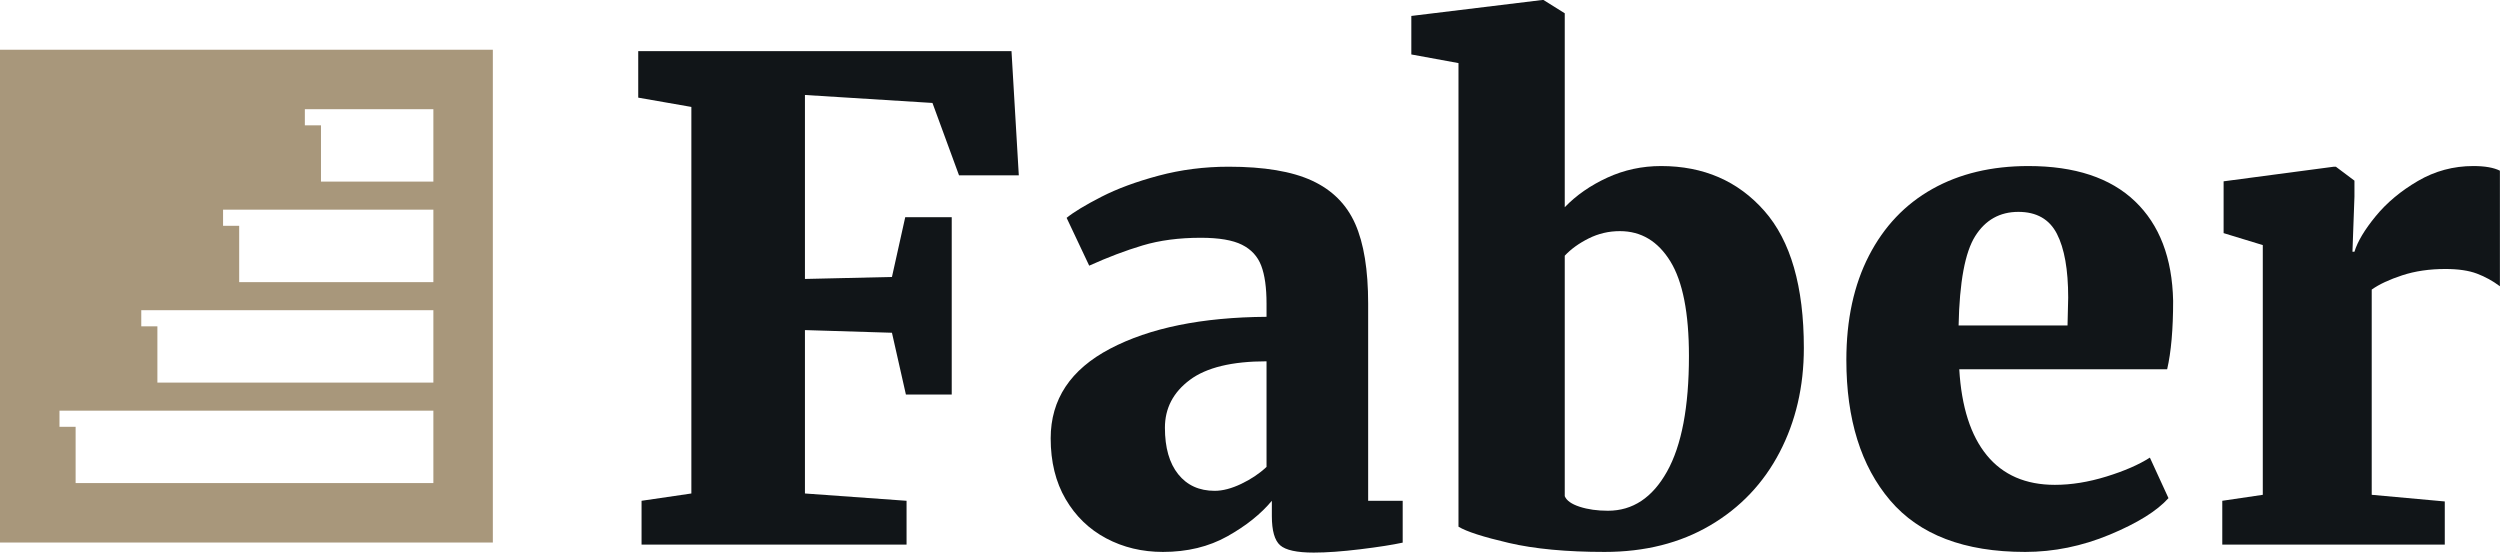 <?xml version="1.0" encoding="UTF-8" standalone="no"?>
<svg xmlns="http://www.w3.org/2000/svg" xmlns:xlink="http://www.w3.org/1999/xlink" xmlns:serif="http://www.serif.com/" width="100%" height="100%" viewBox="0 0 5181 1146" version="1.1" xml:space="preserve" style="fill-rule:evenodd;clip-rule:evenodd;stroke-linejoin:round;stroke-miterlimit:2;">
  <g>
    <g>
      <path d="M1432.78,221.605l-110.114,-19.27l0,-96.35l773.553,0l15.141,257.392l-123.878,0l-55.058,-150.03l-264.274,-16.518l-0,381.271l180.312,-4.129l27.529,-123.879l96.35,0l-0,367.507l-94.974,0l-28.905,-128.008l-180.312,-5.505l-0,338.601l210.594,15.141l-0,90.844l-549.196,0l0,-90.844l103.232,-15.141l0,-801.082Z" style="fill:#111518;fill-rule:nonzero;"></path>
      <path d="M2177.43,908.444c-0,-80.751 41.063,-142.69 123.19,-185.818c82.127,-43.129 190.177,-65.151 324.149,-66.069l0,-27.529c0,-33.034 -3.67,-59.186 -11.011,-78.456c-7.341,-19.27 -20.646,-33.723 -39.916,-43.358c-19.27,-9.635 -47.717,-14.452 -85.339,-14.452c-44.963,-0 -85.109,5.276 -120.438,15.829c-35.328,10.552 -72.262,24.546 -110.802,41.981l-46.799,-99.103c14.682,-11.929 38.54,-26.382 71.574,-43.358c33.035,-16.976 72.722,-31.658 119.062,-44.045c46.339,-12.388 94.744,-18.582 145.213,-18.582c73.41,-0 130.99,9.635 172.742,28.905c41.752,19.27 71.574,49.093 89.468,89.468c17.893,40.375 26.84,95.432 26.84,165.171l0,408.8l71.574,-0l0,86.715c-21.105,4.588 -50.469,9.176 -88.091,13.764c-37.622,4.588 -69.739,6.882 -96.35,6.882c-34.87,0 -58.04,-5.046 -69.51,-15.14c-11.47,-10.094 -17.205,-30.282 -17.205,-60.563l-0,-31.658c-22.941,27.529 -53.681,52.075 -92.221,73.639c-38.54,21.564 -83.045,32.346 -133.514,32.346c-43.128,0 -82.356,-9.406 -117.684,-28.217c-35.329,-18.811 -63.316,-45.881 -83.963,-81.209c-20.646,-35.329 -30.969,-77.31 -30.969,-125.943Zm339.978,108.737c16.517,0 34.869,-4.817 55.057,-14.452c20.188,-9.635 37.623,-21.335 52.304,-35.099l0,-218.852c-71.574,-0 -124.566,12.846 -158.977,38.54c-34.411,25.693 -51.616,58.727 -51.616,99.103c-0,41.293 9.176,73.409 27.528,96.35c18.353,22.94 43.587,34.41 75.704,34.41Z" style="fill:#111518;fill-rule:nonzero;"></path>
      <path d="M2924.83,33.034l271.157,-33.034l2.753,0l44.045,27.529l0,401.917c23.858,-24.776 53.222,-45.193 88.092,-61.251c34.869,-16.058 72.033,-24.088 111.491,-24.088c88.091,0 159.436,30.97 214.034,92.909c54.599,61.94 81.898,156.684 81.898,284.233c-0,79.833 -16.747,151.866 -50.24,216.1c-33.493,64.233 -81.438,114.702 -143.837,151.407c-62.398,36.705 -135.349,55.057 -218.852,55.057c-78.915,0 -144.984,-6.194 -198.206,-18.582c-53.222,-12.388 -88.091,-23.629 -104.608,-33.722l-0,-960.748l-97.727,-17.894l0,-79.833Zm432.199,445.964c-22.941,-0 -44.505,5.046 -64.692,15.14c-20.188,10.094 -36.705,22.023 -49.552,35.787l0,498.268c3.671,9.176 13.994,16.517 30.97,22.023c16.976,5.506 36.475,8.258 58.498,8.258c51.387,0 92.221,-27.069 122.502,-81.209c30.282,-54.14 45.423,-133.972 45.423,-239.499c-0,-89.009 -12.847,-154.389 -38.54,-196.141c-25.694,-41.752 -60.563,-62.627 -104.609,-62.627Z" style="fill:#111518;fill-rule:nonzero;"></path>
      <path d="M4196.65,1143.81c-125.714,0 -218.852,-35.558 -279.415,-106.673c-60.563,-71.116 -90.845,-168.154 -90.845,-291.115c0,-83.504 15.6,-155.537 46.799,-216.1c31.199,-60.563 75.015,-106.673 131.449,-138.331c56.434,-31.658 122.732,-47.487 198.894,-47.487c96.35,0 169.989,24.317 220.917,72.951c50.928,48.634 77.31,117.455 79.145,206.465c-0,58.727 -4.129,105.985 -12.388,141.772l-430.822,-0c4.588,77.998 23.628,137.413 57.121,178.247c33.493,40.835 80.521,61.252 141.084,61.252c33.952,-0 69.51,-5.736 106.674,-17.206c37.163,-11.47 67.215,-24.546 90.156,-39.228l38.54,83.962c-23.858,26.611 -64.463,51.846 -121.814,75.704c-57.351,23.858 -115.85,35.787 -175.495,35.787Zm88.092,-469.362l1.376,-57.811c-0,-57.81 -7.8,-101.855 -23.399,-132.137c-15.6,-30.281 -42.211,-45.422 -79.833,-45.422c-38.54,0 -68.363,16.747 -89.468,50.24c-21.105,33.493 -32.576,95.203 -34.411,185.13l225.735,-0Z" style="fill:#111518;fill-rule:nonzero;"></path>
      <path d="M4605.45,1037.83l83.962,-12.388l-0,-517.537l-81.21,-24.776l0,-107.362l228.488,-30.281l4.129,-0l38.54,28.905l0,33.034l-4.129,114.244l4.129,-0c6.423,-21.105 21.105,-45.652 44.046,-73.639c22.94,-27.988 52.075,-52.304 87.403,-72.951c35.329,-20.646 73.639,-30.97 114.932,-30.97c23.858,0 42.211,3.212 55.057,9.635l0,239.499c-14.682,-11.011 -30.511,-19.729 -47.487,-26.152c-16.976,-6.423 -38.769,-9.635 -65.38,-9.635c-33.034,-0 -62.857,4.359 -89.468,13.076c-26.611,8.717 -47.716,18.582 -63.316,29.593l0,425.317l151.408,13.764l-0,89.468l-461.104,0l-0,-90.844Z" style="fill:#111518;fill-rule:nonzero;"></path>
    </g>
    <path d="M0,1124.39l1021.37,0l-0,-1021.37l-1021.37,-0l0,1021.37Zm898.116,-273.334l-774.86,-0l0,33.458l33.459,0l-0,116.62l741.401,-0l0,-150.078Zm0,-58.193l0,-150.079l-605.352,0l0,33.459l33.416,-0l0,116.62l571.936,-0Zm0,-208.24l0,-150.067l-435.844,-0l0,33.447l33.405,0l0,116.62l402.439,0Zm0,-208.271l0,-150.073l-266.347,0l0,33.454l33.416,0l0,116.619l232.931,0Z" style="fill:#a8977b;"></path>
  </g>
</svg>

